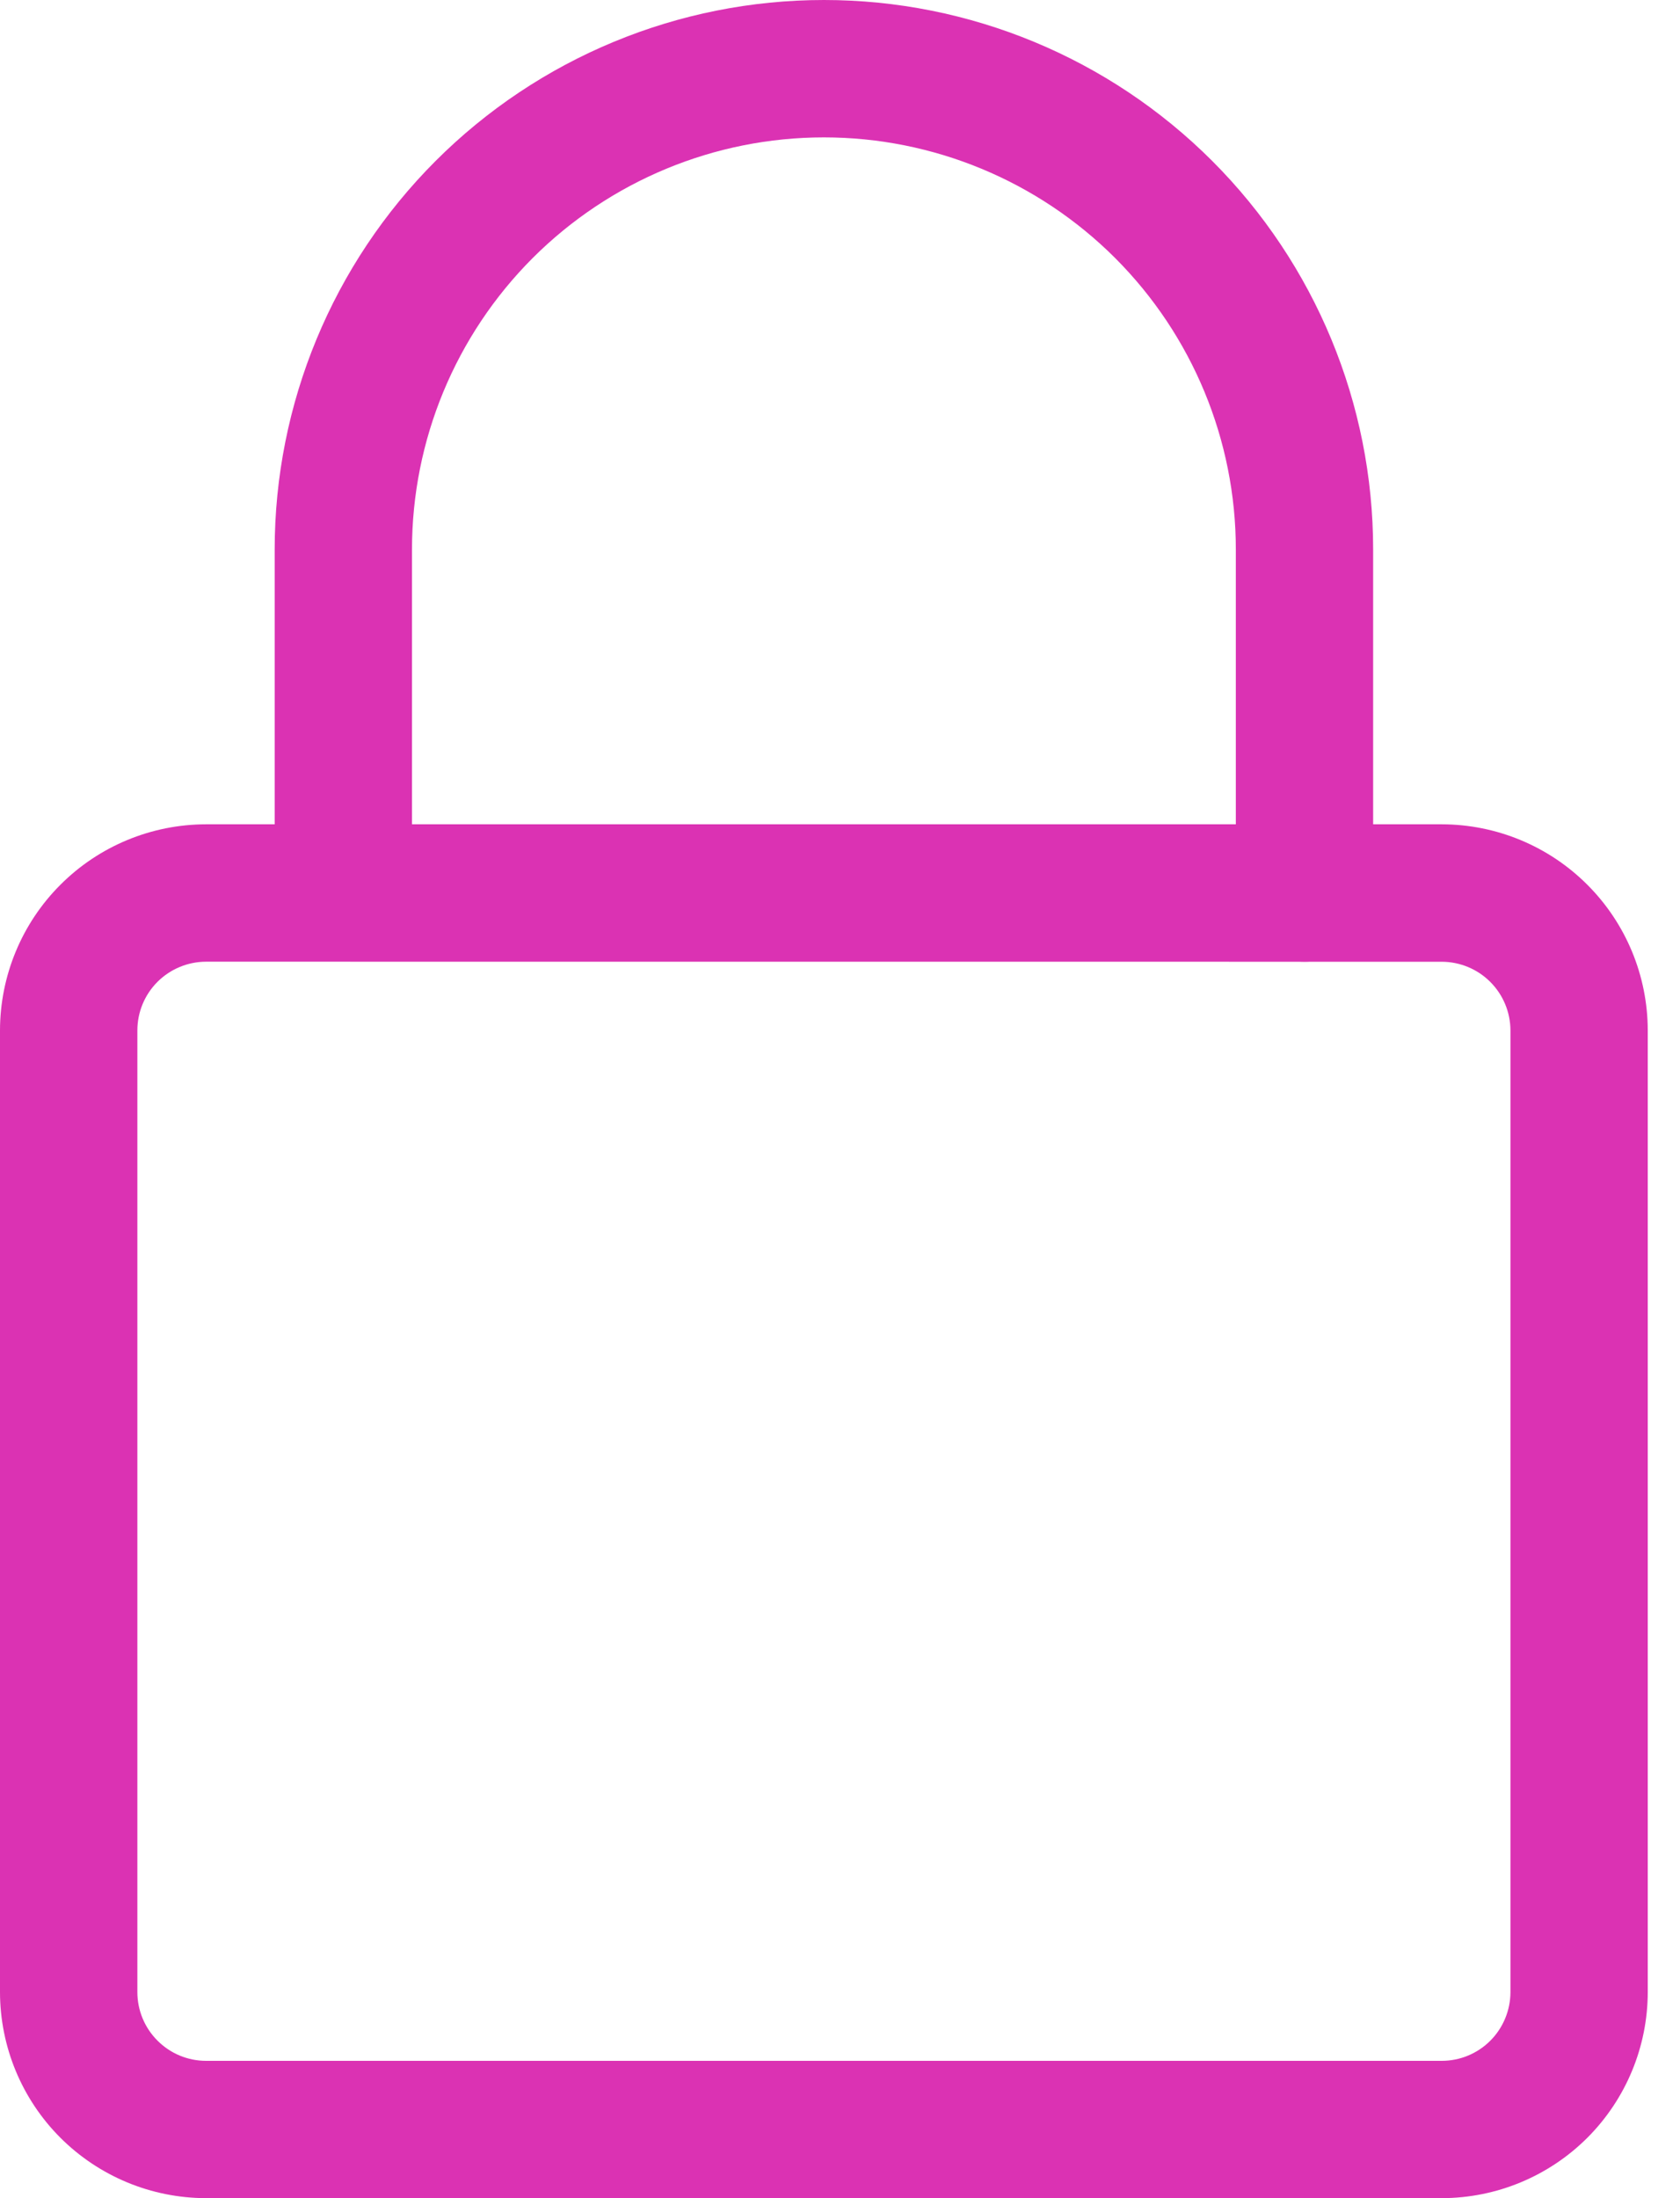 <svg width="26" height="34" viewBox="0 0 26 34" fill="none" xmlns="http://www.w3.org/2000/svg">
<path d="M22.313 34H3.188C2.343 33.999 1.533 33.663 0.935 33.066C0.337 32.468 0.001 31.658 0 30.813L0 15.938C0.001 15.093 0.337 14.282 0.935 13.685C1.532 13.087 2.343 12.751 3.188 12.75H22.313C23.158 12.751 23.969 13.087 24.566 13.685C25.164 14.282 25.5 15.093 25.501 15.938V30.813C25.5 31.658 25.164 32.468 24.566 33.066C23.968 33.663 23.158 33.999 22.313 34ZM3.188 14.875C2.906 14.876 2.636 14.988 2.437 15.187C2.238 15.386 2.126 15.656 2.126 15.938V30.813C2.126 31.095 2.238 31.365 2.438 31.564C2.637 31.764 2.907 31.876 3.189 31.876H22.313C22.595 31.876 22.865 31.764 23.064 31.565C23.263 31.366 23.375 31.096 23.376 30.814V15.938C23.375 15.656 23.263 15.387 23.064 15.188C22.865 14.989 22.596 14.877 22.314 14.876L3.188 14.875Z" fill="#DB32B3"/>
<path d="M20.188 14.875C19.906 14.875 19.637 14.763 19.437 14.564C19.238 14.364 19.126 14.095 19.126 13.813V8.5C19.126 6.809 18.454 5.188 17.259 3.992C16.063 2.797 14.442 2.125 12.751 2.125C11.06 2.125 9.439 2.797 8.243 3.992C7.048 5.188 6.376 6.809 6.376 8.5V13.813C6.368 14.089 6.252 14.351 6.054 14.543C5.855 14.736 5.59 14.843 5.314 14.843C5.037 14.843 4.772 14.736 4.573 14.543C4.375 14.351 4.259 14.089 4.251 13.813V8.5C4.251 6.246 5.147 4.084 6.741 2.49C8.335 0.896 10.497 0 12.751 0C15.005 0 17.167 0.896 18.761 2.49C20.355 4.084 21.251 6.246 21.251 8.5V13.813C21.251 14.095 21.139 14.365 20.939 14.564C20.74 14.763 20.47 14.875 20.188 14.875Z" fill="#DB32B3"/>
</svg>
